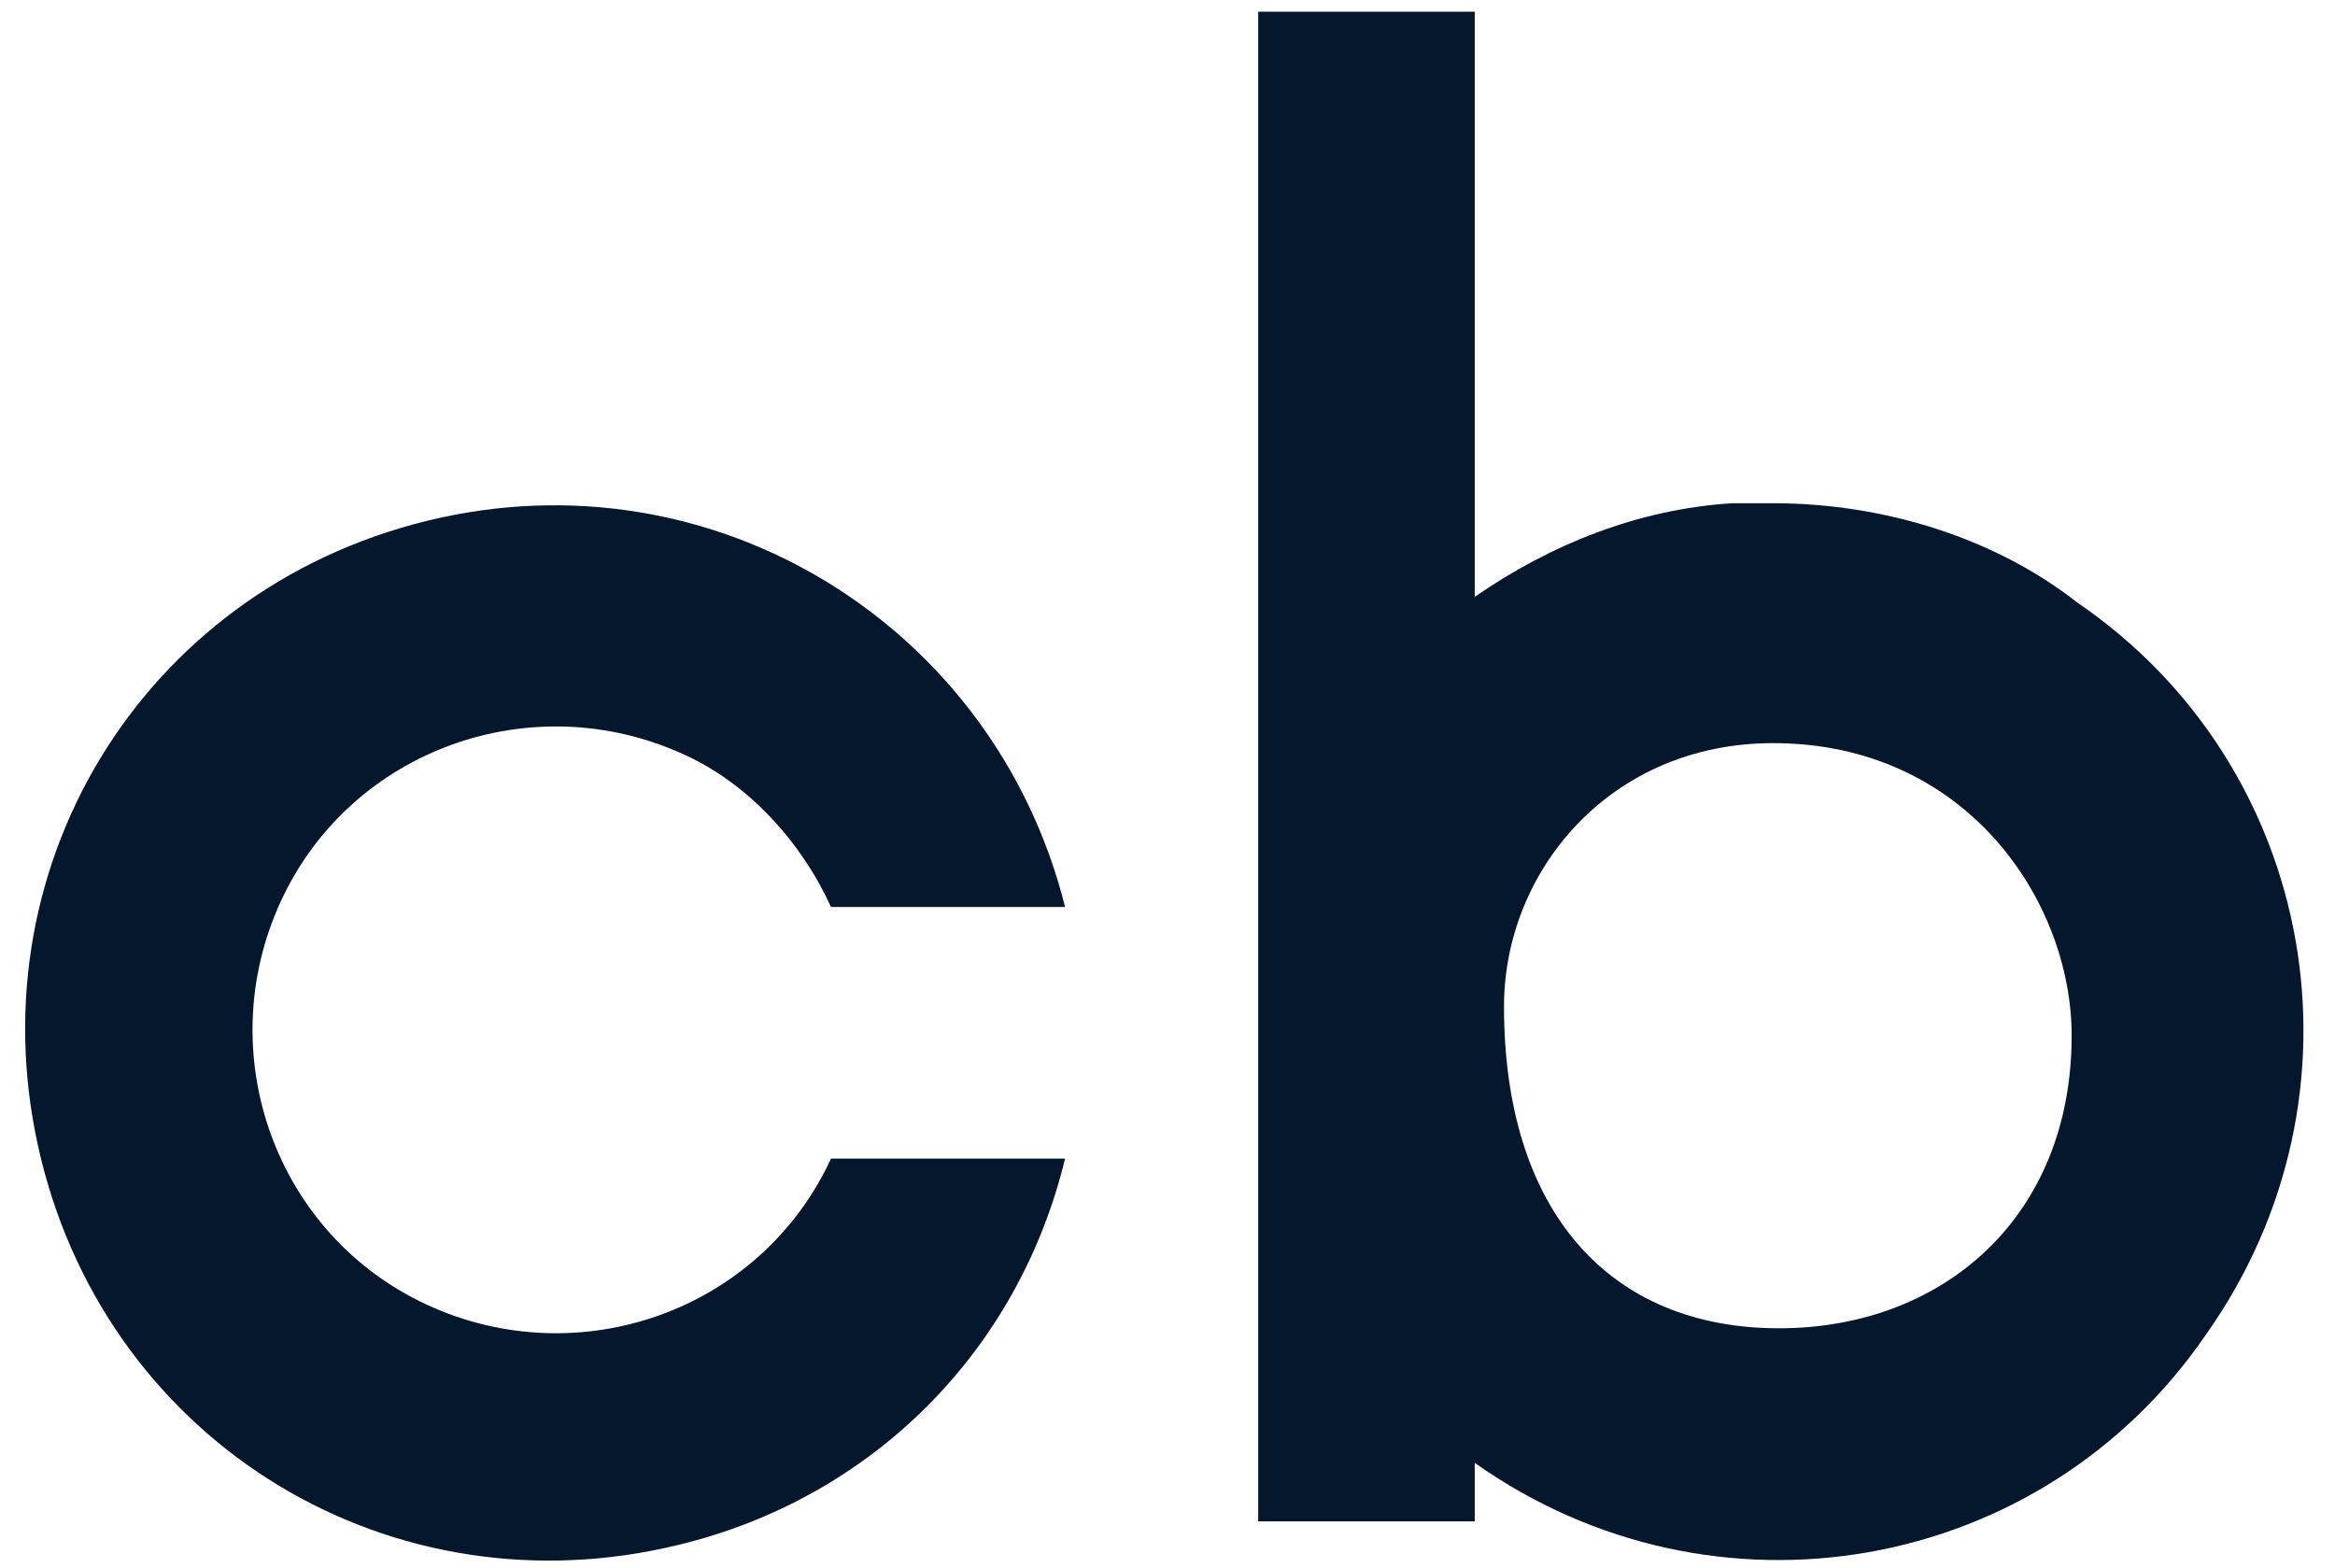 <?xml version="1.0" encoding="UTF-8"?> <!-- Generator: Adobe Illustrator 23.0.1, SVG Export Plug-In . SVG Version: 6.00 Build 0) --> <svg xmlns="http://www.w3.org/2000/svg" xmlns:xlink="http://www.w3.org/1999/xlink" id="Layer_1" x="0px" y="0px" viewBox="0 0 39.9 26.8" style="enable-background:new 0 0 39.9 26.8;" xml:space="preserve"> <style type="text/css"> .st0{fill:#05172D;} </style> <title>logo_crunchbase</title> <path class="st0" d="M14.2,19.8c-1.2,2.6-4.3,3.7-6.9,2.5S3.6,18,4.8,15.4s4.3-3.7,6.9-2.5c1.1,0.5,2,1.5,2.5,2.6h4 c-1.2-4.8-6-7.8-10.9-6.6s-7.8,6-6.6,10.9s6,7.8,10.9,6.6c3.3-0.8,5.8-3.3,6.6-6.6H14.2L14.2,19.8z"></path> <path class="st0" d="M30.3,8.6h-0.7c-1.6,0.1-3.1,0.7-4.4,1.6v-10h-3.7V26h3.7v-1c4.1,2.9,9.7,1.9,12.5-2.2 c2.9-4.1,1.9-9.7-2.2-12.5C34.1,9.2,32.2,8.6,30.3,8.6z M30.4,22.7c-2.9,0-4.7-2-4.7-5.5c0-2.3,1.8-4.5,4.6-4.5c3.3,0,5.1,2.7,5.1,5 C35.4,20.8,33.2,22.7,30.4,22.7z"></path> </svg> 